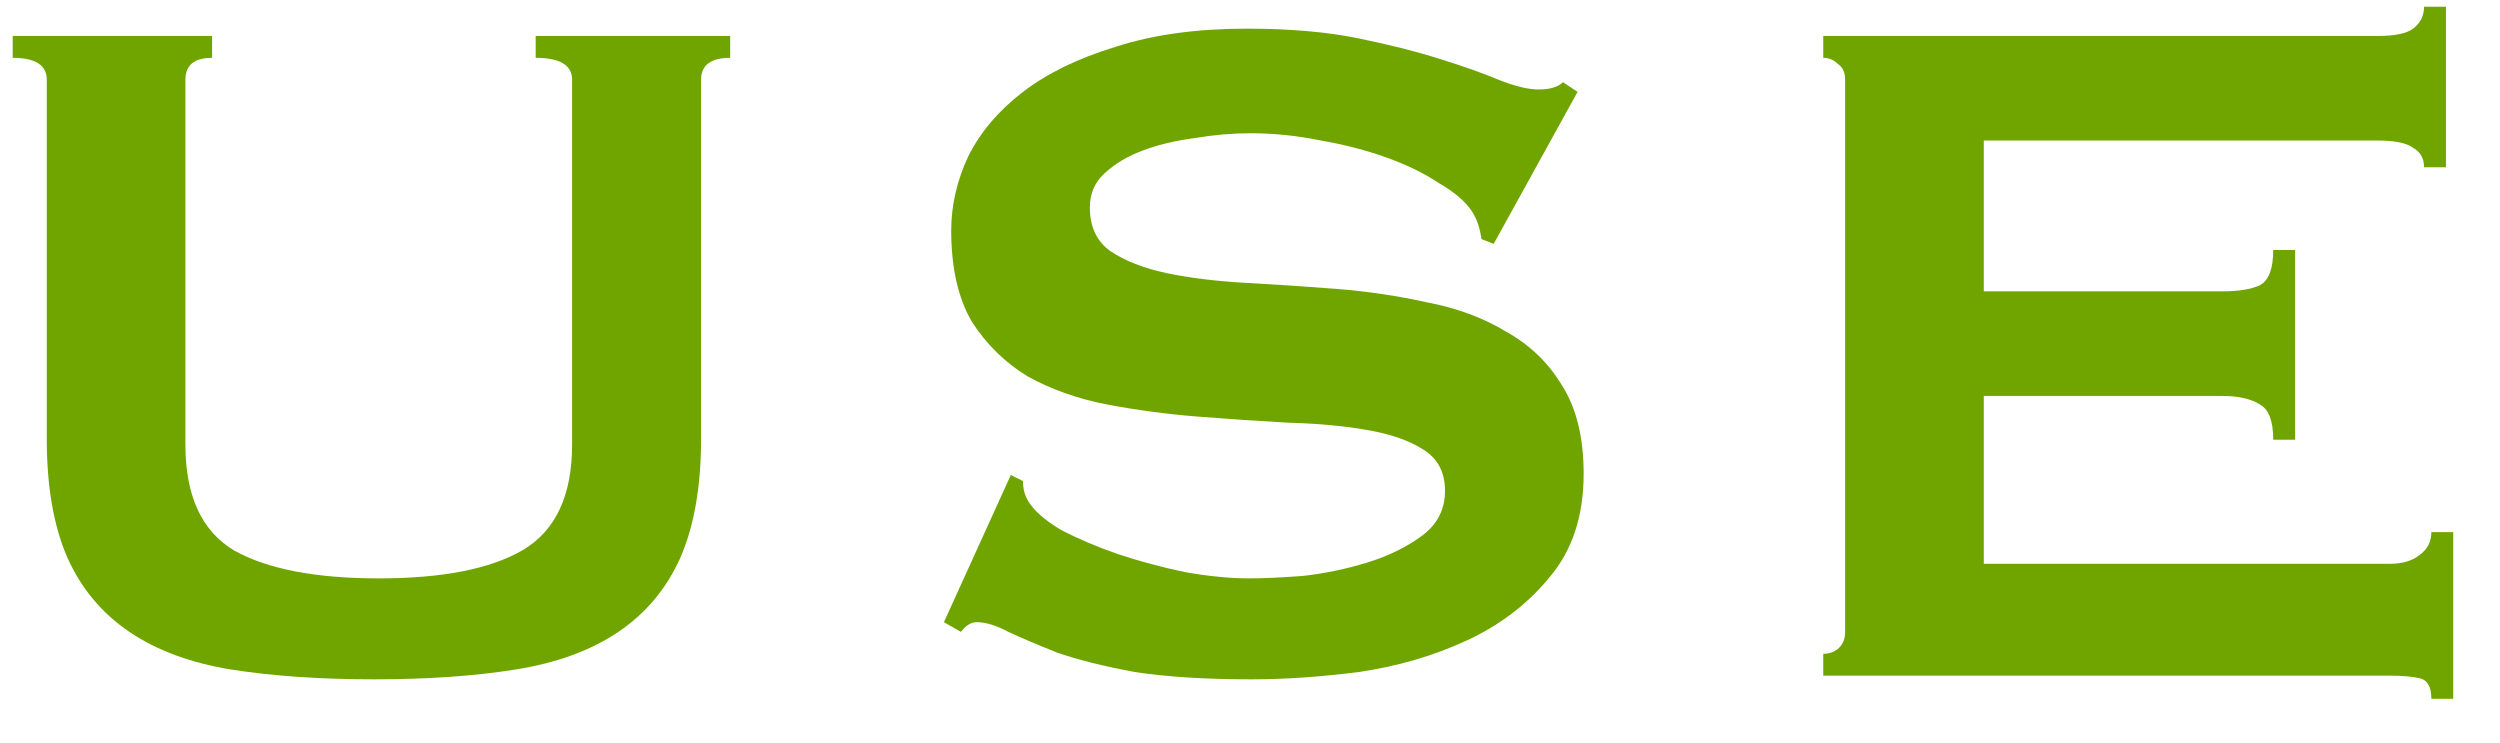 <svg width="37" height="11" viewBox="0 0 37 11" fill="none" xmlns="http://www.w3.org/2000/svg">
<path d="M3.139 0.856C2.876 0.856 2.744 0.964 2.744 1.18L2.744 6.58C2.744 7.336 2.983 7.858 3.463 8.146C3.955 8.422 4.67 8.56 5.606 8.56C6.542 8.56 7.25 8.422 7.729 8.146C8.222 7.858 8.467 7.336 8.467 6.58L8.467 1.18C8.467 0.964 8.287 0.856 7.928 0.856L7.928 0.532L10.807 0.532L10.807 0.856C10.52 0.856 10.376 0.964 10.376 1.18L10.376 6.49C10.376 7.198 10.274 7.786 10.069 8.254C9.866 8.71 9.559 9.076 9.152 9.352C8.743 9.628 8.233 9.814 7.622 9.91C7.021 10.006 6.325 10.054 5.534 10.054C4.742 10.054 4.04 10.006 3.428 9.91C2.828 9.814 2.324 9.628 1.915 9.352C1.508 9.076 1.202 8.71 0.998 8.254C0.793 7.786 0.692 7.198 0.692 6.49L0.692 1.18C0.692 0.964 0.523 0.856 0.188 0.856L0.188 0.532L3.139 0.532L3.139 0.856Z" fill="#70A500"/>
<path d="M14.96 7.03L15.14 7.12C15.14 7.228 15.164 7.324 15.212 7.408C15.296 7.552 15.458 7.696 15.698 7.84C15.95 7.972 16.232 8.092 16.544 8.2C16.868 8.308 17.204 8.398 17.552 8.47C17.9 8.53 18.212 8.56 18.488 8.56C18.692 8.56 18.956 8.548 19.28 8.524C19.604 8.488 19.922 8.422 20.234 8.326C20.546 8.23 20.816 8.098 21.044 7.93C21.272 7.762 21.386 7.54 21.386 7.264C21.386 6.988 21.278 6.784 21.062 6.652C20.858 6.52 20.582 6.424 20.234 6.364C19.898 6.304 19.508 6.268 19.064 6.256C18.632 6.232 18.188 6.202 17.732 6.166C17.276 6.13 16.826 6.07 16.382 5.986C15.95 5.902 15.56 5.764 15.212 5.572C14.876 5.368 14.6 5.098 14.384 4.762C14.18 4.414 14.078 3.964 14.078 3.412C14.078 3.04 14.162 2.674 14.33 2.314C14.51 1.954 14.78 1.636 15.14 1.36C15.5 1.084 15.956 0.862 16.508 0.694C17.06 0.514 17.708 0.424 18.452 0.424C19.088 0.424 19.64 0.472 20.108 0.568C20.576 0.664 20.978 0.766 21.314 0.874C21.662 0.982 21.95 1.084 22.178 1.18C22.418 1.276 22.616 1.324 22.772 1.324C22.94 1.324 23.06 1.288 23.132 1.216L23.348 1.36L22.106 3.61L21.926 3.538C21.902 3.37 21.854 3.232 21.782 3.124C21.686 2.98 21.524 2.842 21.296 2.71C21.08 2.566 20.822 2.44 20.522 2.332C20.222 2.224 19.898 2.14 19.55 2.08C19.202 2.008 18.854 1.972 18.506 1.972C18.242 1.972 17.966 1.996 17.678 2.044C17.402 2.08 17.15 2.14 16.922 2.224C16.694 2.308 16.502 2.422 16.346 2.566C16.202 2.698 16.13 2.866 16.13 3.07C16.13 3.358 16.232 3.574 16.436 3.718C16.652 3.862 16.928 3.97 17.264 4.042C17.612 4.114 18.002 4.162 18.434 4.186C18.878 4.21 19.328 4.24 19.784 4.276C20.24 4.312 20.684 4.378 21.116 4.474C21.56 4.558 21.95 4.702 22.286 4.906C22.634 5.098 22.91 5.362 23.114 5.698C23.33 6.034 23.438 6.472 23.438 7.012C23.438 7.636 23.27 8.146 22.934 8.542C22.61 8.938 22.202 9.25 21.71 9.478C21.218 9.706 20.684 9.862 20.108 9.946C19.544 10.018 19.016 10.054 18.524 10.054C17.84 10.054 17.264 10.018 16.796 9.946C16.34 9.862 15.956 9.766 15.644 9.658C15.344 9.538 15.104 9.436 14.924 9.352C14.744 9.256 14.588 9.208 14.456 9.208C14.372 9.208 14.294 9.256 14.222 9.352L13.97 9.208L14.96 7.03Z" fill="#70A500"/>
<path d="M35.876 2.476C35.876 2.344 35.822 2.248 35.714 2.188C35.618 2.116 35.444 2.08 35.192 2.08L29.36 2.08L29.36 4.312L32.888 4.312C33.128 4.312 33.314 4.282 33.446 4.222C33.578 4.15 33.644 3.976 33.644 3.7L33.968 3.7L33.968 6.508L33.644 6.508C33.644 6.232 33.578 6.058 33.446 5.986C33.314 5.902 33.128 5.86 32.888 5.86L29.36 5.86L29.36 8.344L35.372 8.344C35.552 8.344 35.696 8.302 35.804 8.218C35.924 8.134 35.984 8.02 35.984 7.876L36.308 7.876L36.308 10.342L35.984 10.342C35.984 10.162 35.924 10.06 35.804 10.036C35.696 10.012 35.552 10 35.372 10L26.984 10L26.984 9.676C27.068 9.676 27.14 9.652 27.2 9.604C27.272 9.544 27.308 9.46 27.308 9.352L27.308 1.18C27.308 1.072 27.272 0.994 27.2 0.946C27.14 0.886 27.068 0.856 26.984 0.856L26.984 0.532L35.192 0.532C35.444 0.532 35.618 0.496 35.714 0.424C35.822 0.34 35.876 0.232 35.876 0.1L36.2 0.1L36.2 2.476L35.876 2.476Z" fill="#70A500"/>
</svg>
